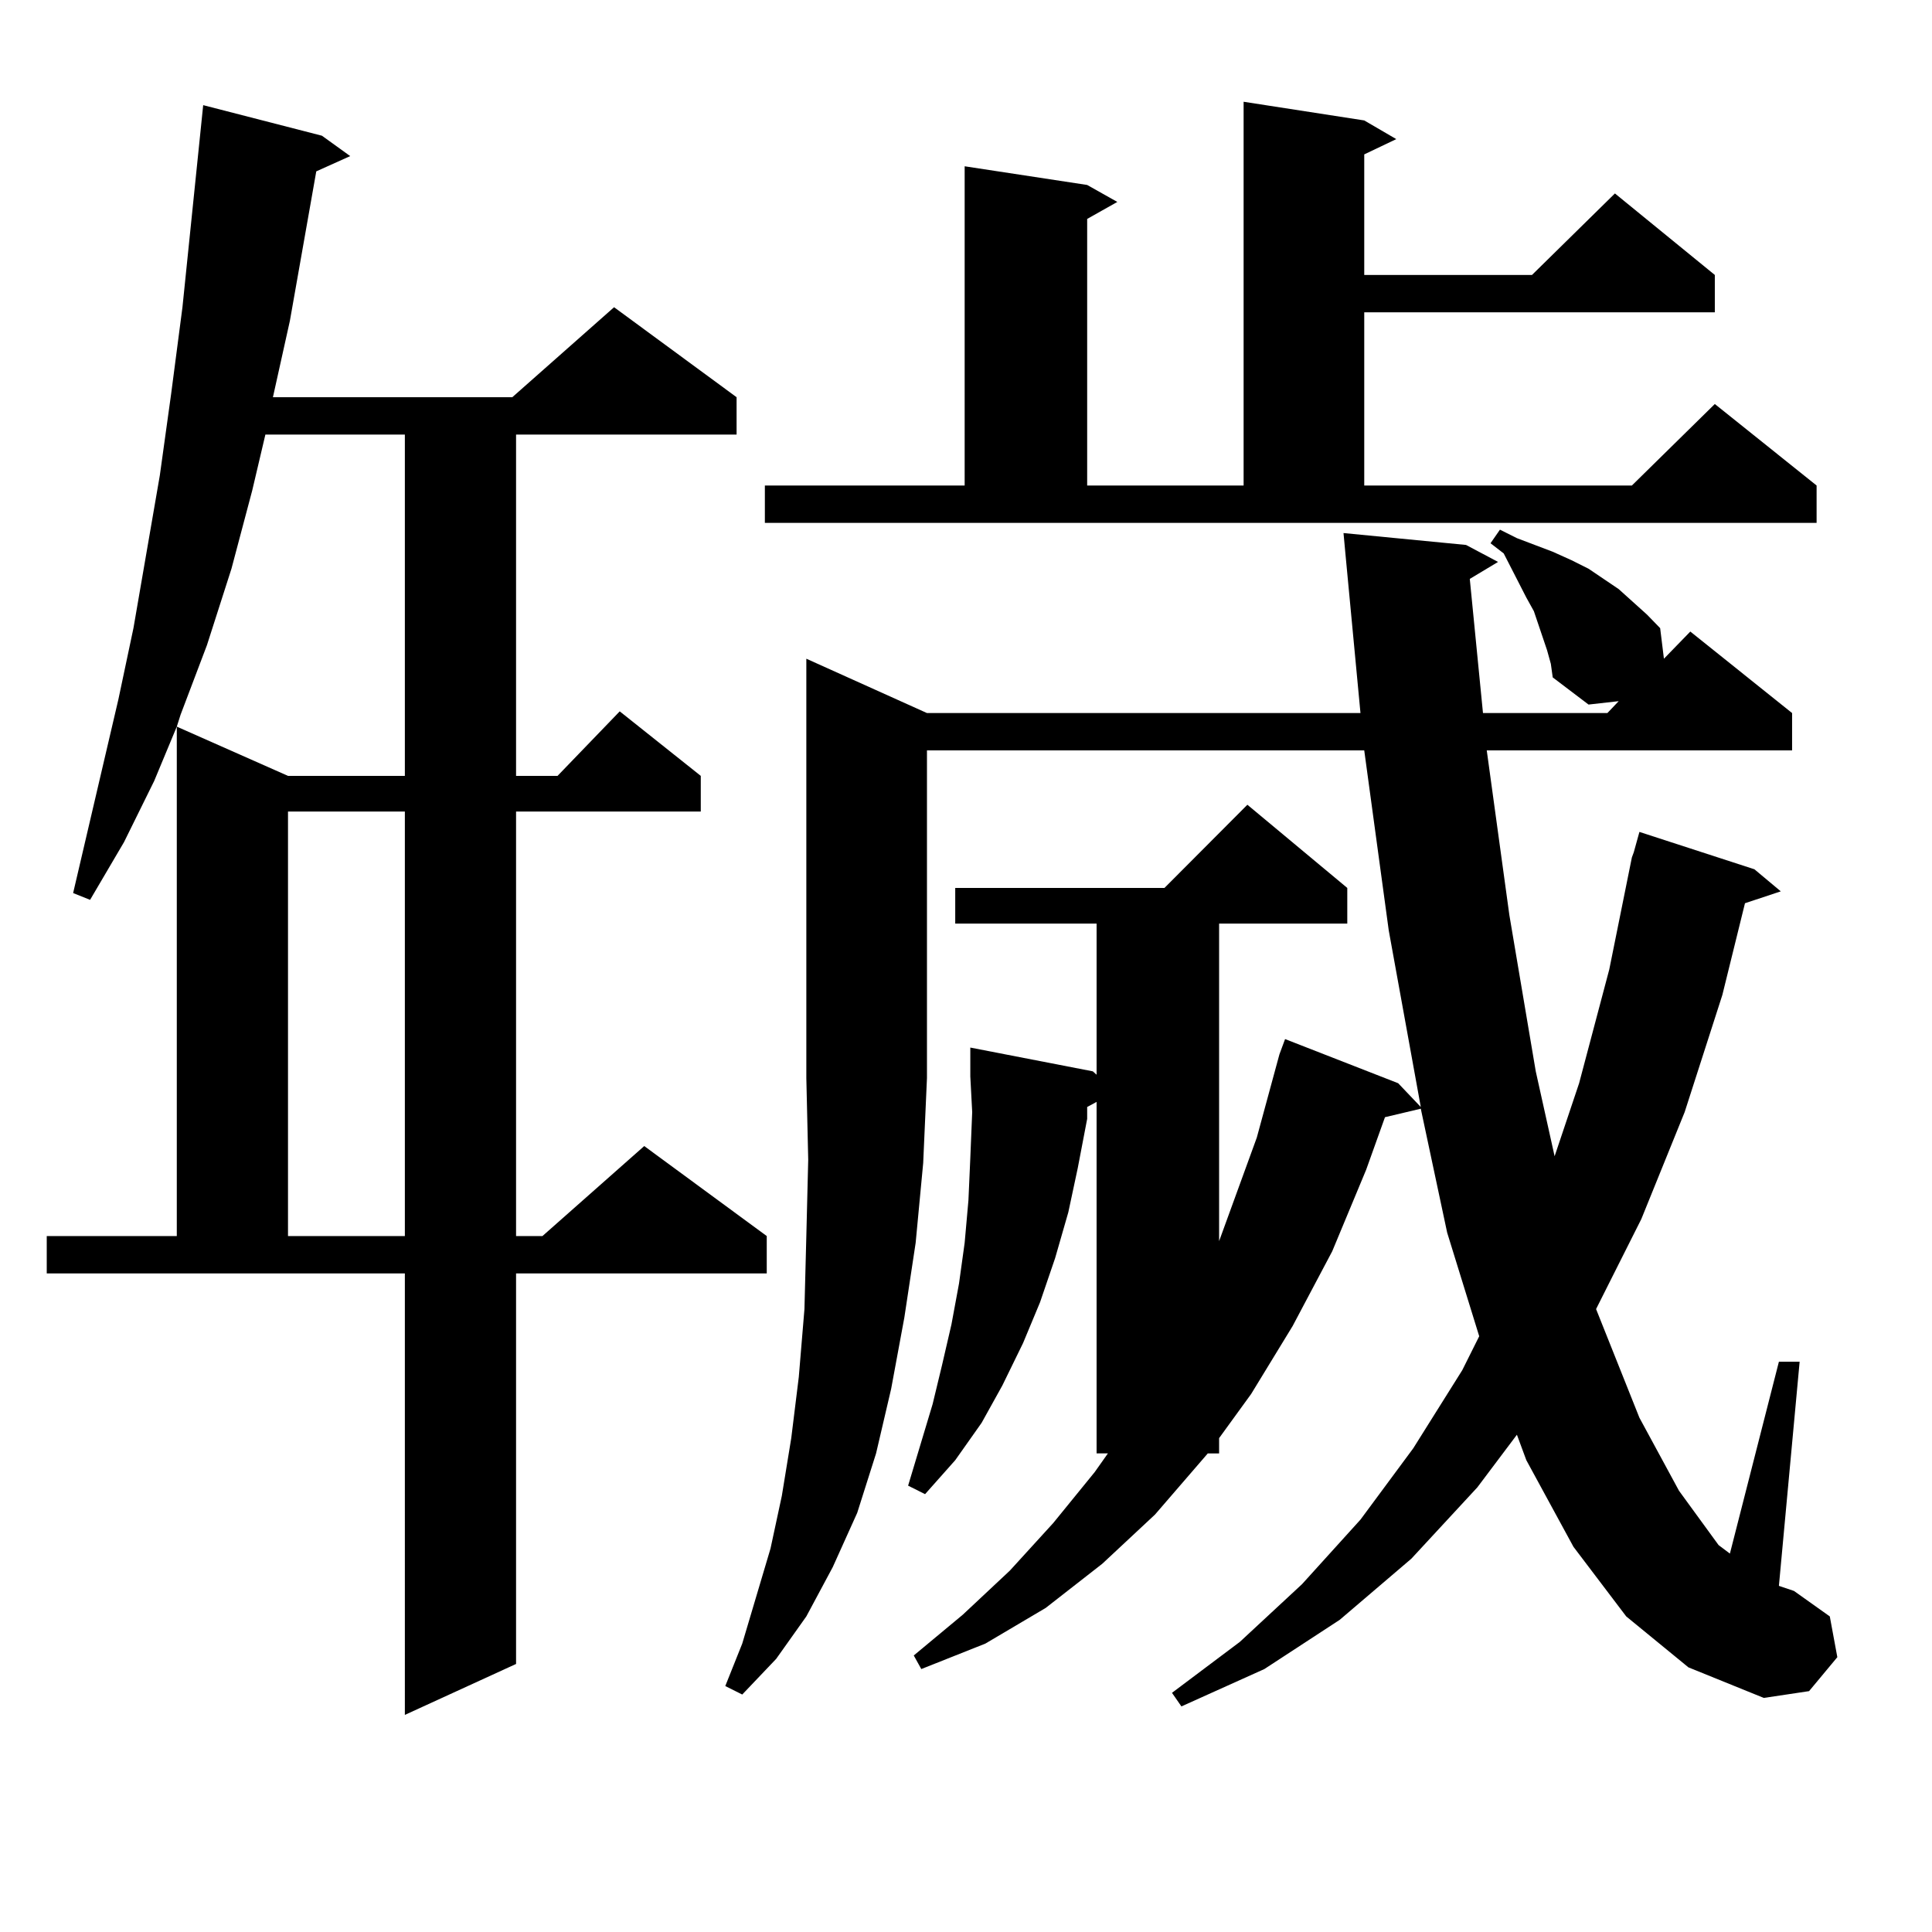 <?xml version="1.0" encoding="utf-8"?>
<!-- Generator: Adobe Illustrator 16.0.0, SVG Export Plug-In . SVG Version: 6.00 Build 0)  -->
<!DOCTYPE svg PUBLIC "-//W3C//DTD SVG 1.1//EN" "http://www.w3.org/Graphics/SVG/1.1/DTD/svg11.dtd">
<svg version="1.1" id="图层_1" xmlns="http://www.w3.org/2000/svg" xmlns:xlink="http://www.w3.org/1999/xlink" x="0px" y="0px"
	 width="1000px" height="1000px" viewBox="0 0 1000 1000" enable-background="new 0 0 1000 1000" xml:space="preserve">
<path d="M166.63,70.246l14.634,10.547l-17.561,7.91l-13.658,77.344l-8.78,39.551h123.899l52.682-46.582l63.413,46.582v19.336
	H267.115v176.66h21.463l32.194-33.398l41.95,33.398v18.457h-95.607v219.727h13.658l52.682-46.582l63.413,46.582v19.336H267.115
	v202.148l-57.56,26.367V659.113H24.194v-19.336H91.51V376.105L79.803,404.23l-15.609,31.641l-17.561,29.883l-8.78-3.516
	l23.414-100.195l7.805-36.914l13.658-79.102l5.854-42.188l5.854-44.824l10.731-104.59L166.63,70.246z M137.362,224.934
	l-6.829,29.004l-10.731,40.43l-12.683,39.551l-13.658,36.035l-1.951,6.152l57.56,25.488h60.486v-176.66H137.362z M149.069,420.051
	v219.727h60.486V420.051H149.069z M479.793,369.074h224.385l-7.805-82.617l-0.976-10.547l63.413,6.152l16.585,8.789l-14.634,8.789
	l6.829,69.434h64.389l5.854-6.152l-15.609,1.758l-18.536-14.063l-0.976-7.031l-1.951-7.031l-6.829-20.215l-3.902-7.031
	l-11.707-22.852l-6.829-5.273l4.878-7.031l8.78,4.395l18.536,7.031l9.756,4.395l8.78,4.395l15.609,10.547l14.634,13.184l6.829,7.031
	l1.951,15.82l13.658-14.063l52.682,42.188v19.336H769.542l11.707,85.254l13.658,80.859l9.756,43.945l12.683-37.793l15.609-58.887
	l11.707-58.008l0.976-2.637l2.927-10.547l59.511,19.336l13.658,11.426l-18.536,6.152l-11.707,47.461l-19.512,60.645l-22.438,55.371
	l-23.414,46.582l22.438,56.25l20.487,37.793l20.487,28.125l5.854,4.395l25.365-99.316h10.731l-10.731,116.016l7.805,2.637
	l18.536,13.184l3.902,21.094l-14.634,17.578l-23.414,3.516l-39.023-15.82l-32.194-26.367l-27.316-36.035l-24.39-44.824
	l-4.878-13.184l-20.487,27.246l-34.146,36.914l-37.072,31.641l-39.023,25.488l-42.926,19.336l-4.878-7.031l35.121-26.367
	l32.194-29.883l30.243-33.398l27.316-36.914l25.365-40.43l8.78-17.578l-16.585-53.613l-13.658-64.16l-18.536,4.395l-9.756,27.246
	l-17.561,42.188l-20.487,38.672l-21.463,35.156l-16.585,22.852v7.91h-5.854l-27.316,31.641l-27.316,25.488l-29.268,22.852
	l-31.219,18.457l-33.17,13.184l-3.902-7.031l25.365-21.094l24.39-22.852l22.438-24.609l21.463-26.367l6.829-9.668h-5.854V570.344
	l-4.878,2.637v6.152l-4.878,25.488l-4.878,22.852l-6.829,23.73l-7.805,22.852l-8.78,21.094l-10.731,21.973l-10.731,19.336
	l-13.658,19.336l-15.609,17.578l-8.78-4.395l12.683-42.188l4.878-20.215l4.878-21.094l3.902-21.094l2.927-21.094l1.951-21.973
	l0.976-21.973l0.976-23.73l-0.976-18.457v-14.941l63.413,12.305l1.951,1.758v-78.223h-73.169v-18.457h108.29l42.926-43.066
	l51.706,43.066v18.457h-66.34v164.355l19.512-53.613l11.707-43.066l2.927-7.91l58.535,22.852l11.707,12.305l-16.585-91.406
	l-12.683-93.164H479.793v169.629l-1.951,43.945l-3.902,41.309l-5.854,38.672l-6.829,36.914l-7.805,33.398l-9.756,30.762
	l-12.683,28.125l-13.658,25.488l-15.609,21.973l-17.561,18.457l-8.78-4.395l8.78-21.973l14.634-49.219l5.854-27.246l4.878-29.883
	l3.902-31.641l2.927-35.156l0.976-37.793l0.976-39.551l-0.976-42.188v-217.09L479.793,369.074z M395.893,251.301h103.412V86.066
	l63.413,9.668l15.609,8.789l-15.609,8.789v137.988h80.974V52.668l62.438,9.668l16.585,9.668l-16.585,7.91v62.402h86.827
	l42.926-42.188l51.706,42.188v19.336H706.129v89.648h138.533l42.926-42.188l52.682,42.188v19.336H395.893V251.301z"/>
</svg>
